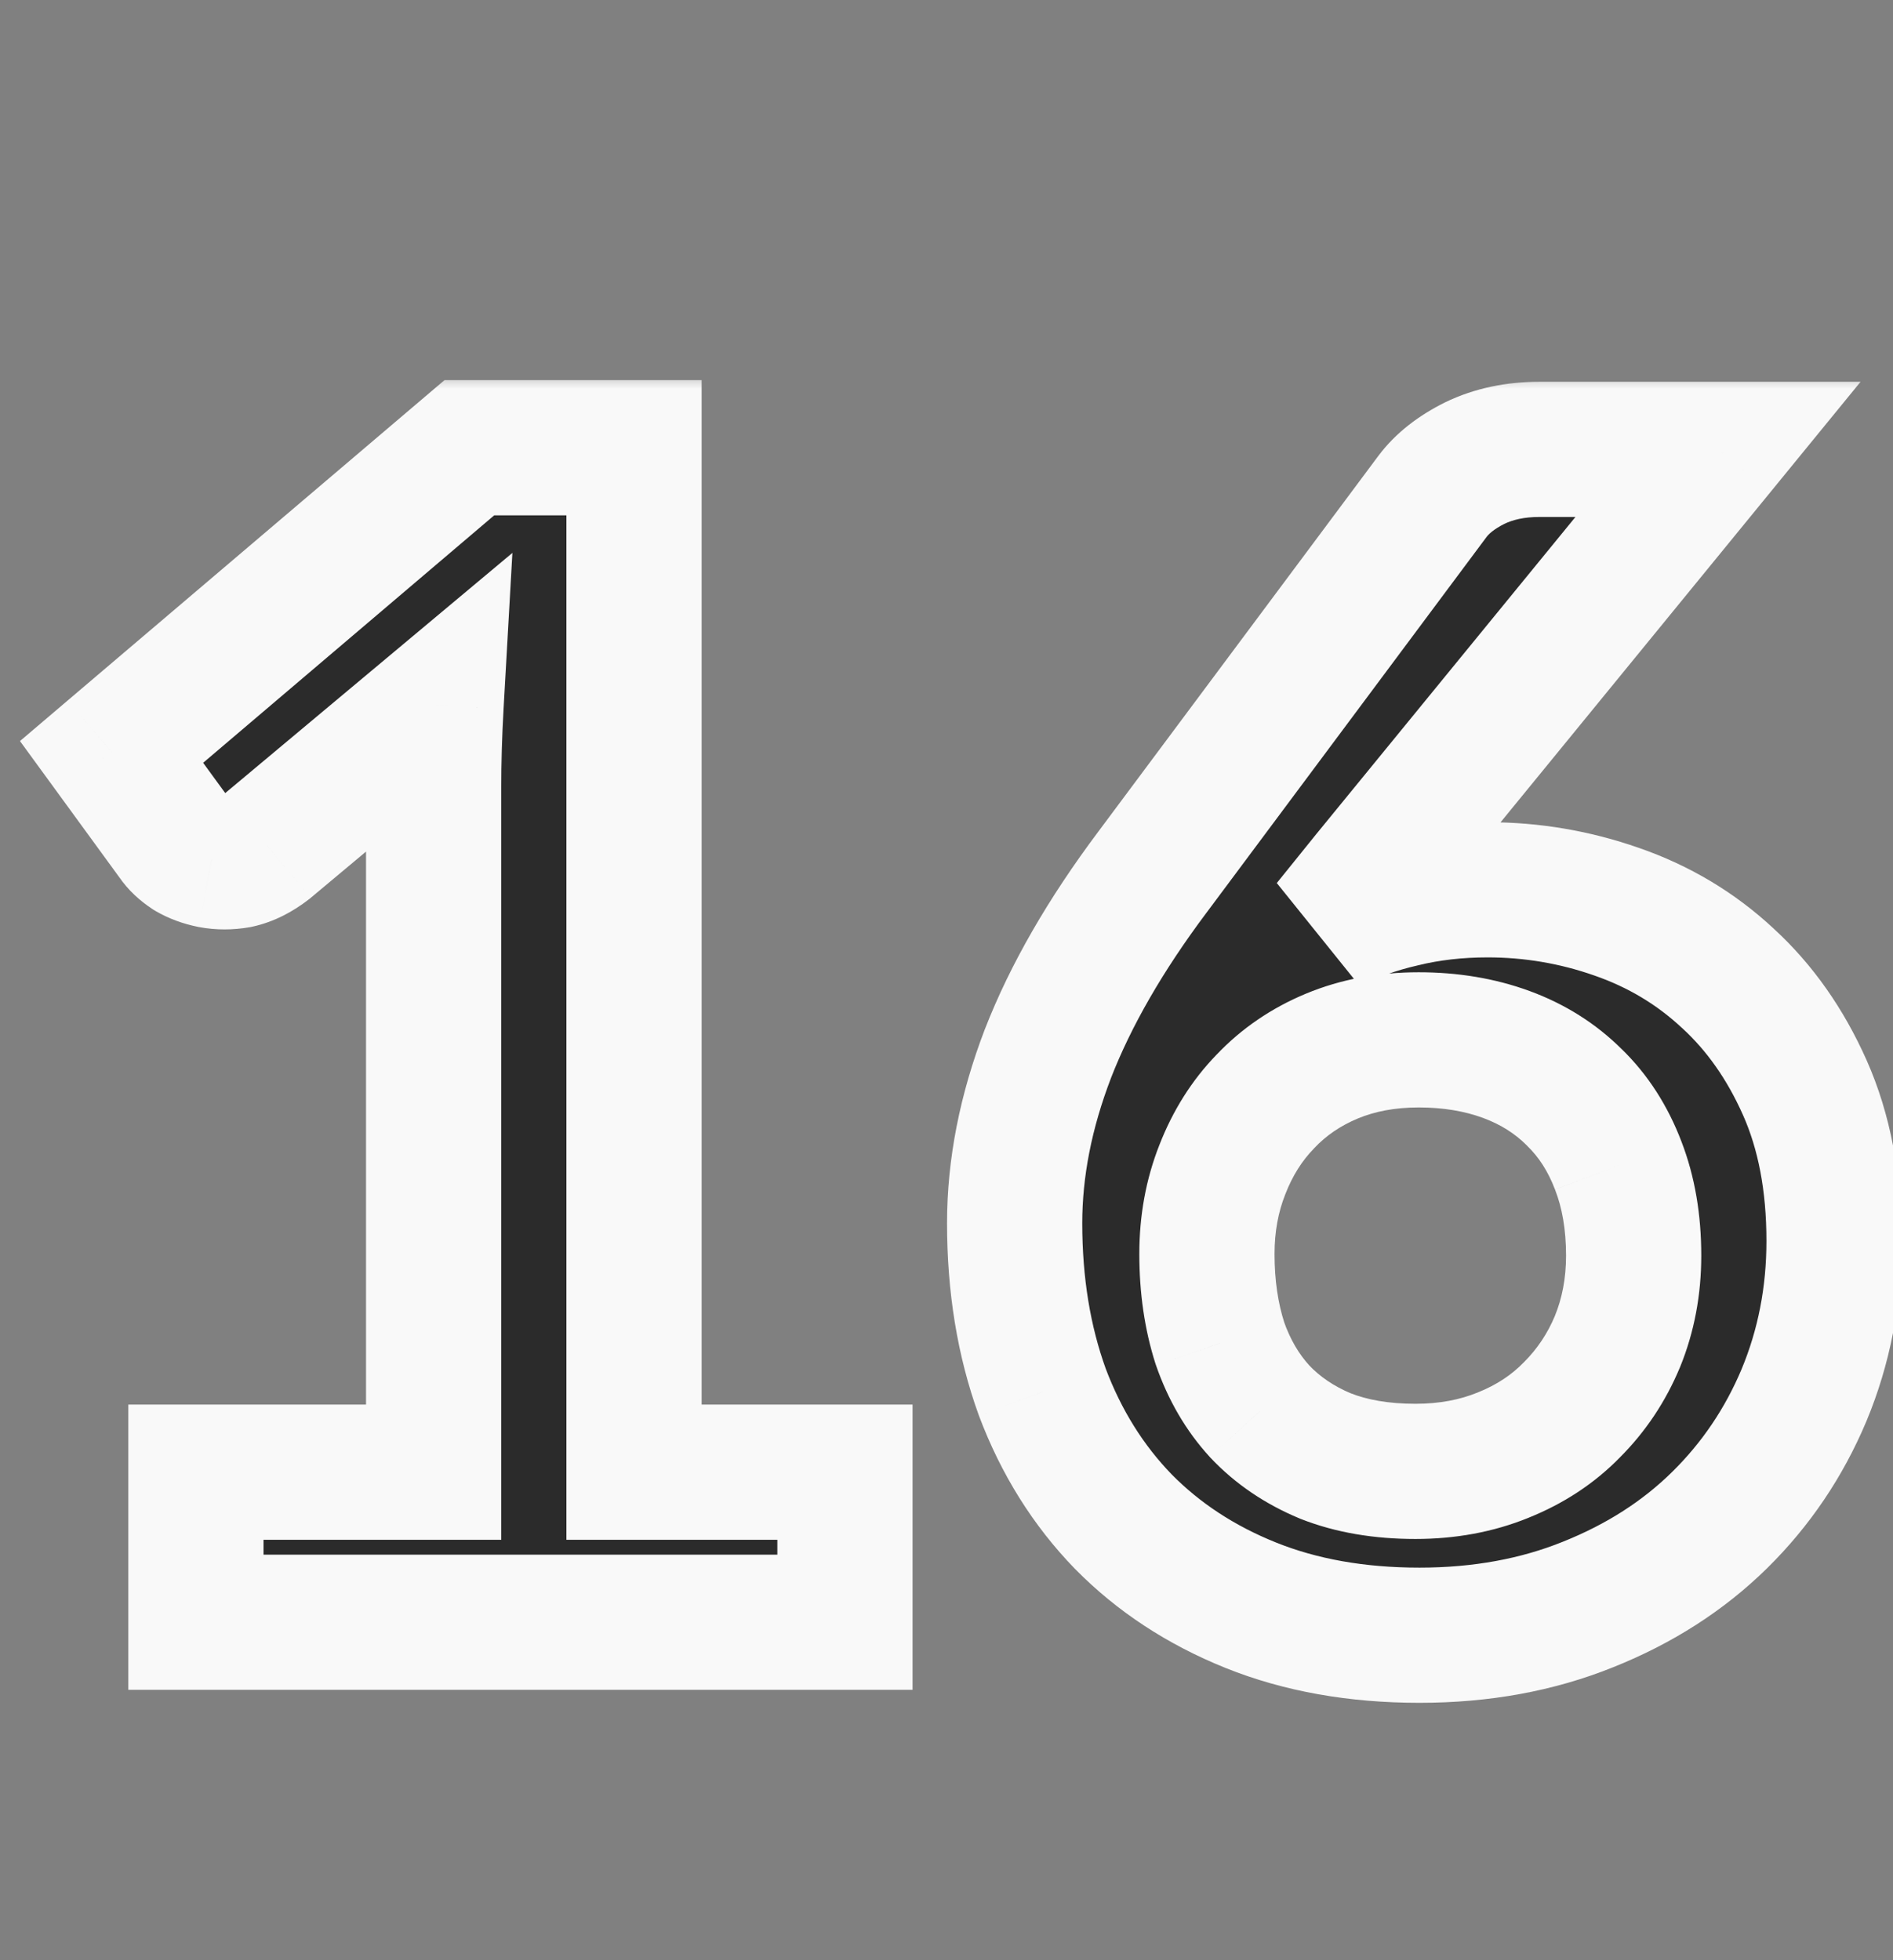<?xml version="1.0" encoding="UTF-8"?> <svg xmlns="http://www.w3.org/2000/svg" width="56" height="58" viewBox="0 0 56 58" fill="none"><rect x="0" y="0" width="56" height="58" fill="#808080" stroke="none"/><mask id="path-1-outside-1_285_776" maskUnits="userSpaceOnUse" x="0" y="11" width="57" height="40" fill="black"><rect fill="white" y="11" width="57" height="40"></rect><path d="M24.996 43.56V48H5.796V43.56H12.828V23.328C12.828 22.528 12.852 21.704 12.9 20.856L7.908 25.032C7.62 25.256 7.332 25.4 7.044 25.464C6.772 25.512 6.508 25.512 6.252 25.464C6.012 25.416 5.796 25.336 5.604 25.224C5.412 25.096 5.268 24.96 5.172 24.816L3.3 22.248L13.884 13.248H18.756V43.56H24.996ZM40.528 25.896L39.328 27.384C40 27.048 40.72 26.792 41.488 26.616C42.272 26.424 43.112 26.328 44.008 26.328C45.32 26.328 46.592 26.544 47.824 26.976C49.072 27.408 50.168 28.064 51.112 28.944C52.056 29.808 52.816 30.888 53.392 32.184C53.968 33.48 54.256 34.992 54.256 36.72C54.256 38.336 53.96 39.856 53.368 41.28C52.776 42.688 51.944 43.92 50.872 44.976C49.8 46.032 48.504 46.864 46.984 47.472C45.48 48.08 43.816 48.384 41.992 48.384C40.136 48.384 38.472 48.088 37 47.496C35.528 46.904 34.272 46.08 33.232 45.024C32.192 43.952 31.392 42.672 30.832 41.184C30.288 39.68 30.016 38.016 30.016 36.192C30.016 34.56 30.344 32.888 31 31.176C31.672 29.448 32.704 27.656 34.096 25.8L42.376 14.688C42.664 14.304 43.08 13.976 43.624 13.704C44.184 13.432 44.824 13.296 45.544 13.296H50.824L40.528 25.896ZM41.872 43.536C42.816 43.536 43.68 43.376 44.464 43.056C45.264 42.736 45.944 42.288 46.504 41.712C47.08 41.136 47.528 40.464 47.848 39.696C48.168 38.912 48.328 38.064 48.328 37.152C48.328 36.16 48.176 35.272 47.872 34.488C47.568 33.688 47.136 33.016 46.576 32.472C46.016 31.912 45.344 31.488 44.56 31.2C43.776 30.912 42.912 30.768 41.968 30.768C41.024 30.768 40.168 30.928 39.4 31.248C38.632 31.568 37.976 32.016 37.432 32.592C36.888 33.152 36.464 33.824 36.16 34.608C35.856 35.376 35.704 36.208 35.704 37.104C35.704 38.064 35.832 38.944 36.088 39.744C36.36 40.528 36.752 41.2 37.264 41.76C37.792 42.32 38.44 42.76 39.208 43.08C39.976 43.384 40.864 43.536 41.872 43.536Z"></path></mask><path d="M24.996 43.56V48H5.796V43.56H12.828V23.328C12.828 22.528 12.852 21.704 12.9 20.856L7.908 25.032C7.62 25.256 7.332 25.4 7.044 25.464C6.772 25.512 6.508 25.512 6.252 25.464C6.012 25.416 5.796 25.336 5.604 25.224C5.412 25.096 5.268 24.96 5.172 24.816L3.3 22.248L13.884 13.248H18.756V43.56H24.996ZM40.528 25.896L39.328 27.384C40 27.048 40.72 26.792 41.488 26.616C42.272 26.424 43.112 26.328 44.008 26.328C45.32 26.328 46.592 26.544 47.824 26.976C49.072 27.408 50.168 28.064 51.112 28.944C52.056 29.808 52.816 30.888 53.392 32.184C53.968 33.48 54.256 34.992 54.256 36.72C54.256 38.336 53.96 39.856 53.368 41.28C52.776 42.688 51.944 43.92 50.872 44.976C49.8 46.032 48.504 46.864 46.984 47.472C45.48 48.08 43.816 48.384 41.992 48.384C40.136 48.384 38.472 48.088 37 47.496C35.528 46.904 34.272 46.08 33.232 45.024C32.192 43.952 31.392 42.672 30.832 41.184C30.288 39.68 30.016 38.016 30.016 36.192C30.016 34.56 30.344 32.888 31 31.176C31.672 29.448 32.704 27.656 34.096 25.8L42.376 14.688C42.664 14.304 43.08 13.976 43.624 13.704C44.184 13.432 44.824 13.296 45.544 13.296H50.824L40.528 25.896ZM41.872 43.536C42.816 43.536 43.68 43.376 44.464 43.056C45.264 42.736 45.944 42.288 46.504 41.712C47.08 41.136 47.528 40.464 47.848 39.696C48.168 38.912 48.328 38.064 48.328 37.152C48.328 36.16 48.176 35.272 47.872 34.488C47.568 33.688 47.136 33.016 46.576 32.472C46.016 31.912 45.344 31.488 44.56 31.2C43.776 30.912 42.912 30.768 41.968 30.768C41.024 30.768 40.168 30.928 39.4 31.248C38.632 31.568 37.976 32.016 37.432 32.592C36.888 33.152 36.464 33.824 36.16 34.608C35.856 35.376 35.704 36.208 35.704 37.104C35.704 38.064 35.832 38.944 36.088 39.744C36.36 40.528 36.752 41.2 37.264 41.76C37.792 42.32 38.44 42.76 39.208 43.08C39.976 43.384 40.864 43.536 41.872 43.536Z" fill="#2B2B2B"></path><path d="M24.996 43.56H26.996V41.56H24.996V43.56ZM24.996 48V50H26.996V48H24.996ZM5.796 48H3.796V50H5.796V48ZM5.796 43.56V41.56H3.796V43.56H5.796ZM12.828 43.56V45.56H14.828V43.56H12.828ZM12.9 20.856L14.897 20.969L15.158 16.36L11.617 19.322L12.9 20.856ZM7.908 25.032L9.136 26.611L9.164 26.589L9.192 26.566L7.908 25.032ZM7.044 25.464L7.392 27.434L7.435 27.426L7.478 27.416L7.044 25.464ZM6.252 25.464L5.86 27.425L5.872 27.427L5.884 27.43L6.252 25.464ZM5.604 25.224L4.495 26.888L4.545 26.921L4.596 26.952L5.604 25.224ZM5.172 24.816L6.836 23.707L6.813 23.672L6.788 23.638L5.172 24.816ZM3.3 22.248L2.005 20.724L0.591 21.927L1.684 23.426L3.3 22.248ZM13.884 13.248V11.248H13.149L12.589 11.724L13.884 13.248ZM18.756 13.248H20.756V11.248H18.756V13.248ZM18.756 43.56H16.756V45.56H18.756V43.56ZM22.996 43.56V48H26.996V43.56H22.996ZM24.996 46H5.796V50H24.996V46ZM7.796 48V43.56H3.796V48H7.796ZM5.796 45.56H12.828V41.56H5.796V45.56ZM14.828 43.56V23.328H10.828V43.56H14.828ZM14.828 23.328C14.828 22.568 14.851 21.782 14.897 20.969L10.903 20.743C10.853 21.626 10.828 22.488 10.828 23.328H14.828ZM11.617 19.322L6.625 23.498L9.192 26.566L14.184 22.39L11.617 19.322ZM6.68 23.453C6.572 23.538 6.549 23.525 6.61 23.512L7.478 27.416C8.115 27.275 8.668 26.974 9.136 26.611L6.68 23.453ZM6.697 23.494C6.647 23.503 6.626 23.499 6.621 23.498L5.884 27.43C6.39 27.525 6.897 27.521 7.392 27.434L6.697 23.494ZM6.644 23.503C6.621 23.498 6.609 23.494 6.605 23.492C6.601 23.491 6.605 23.492 6.612 23.496L4.596 26.952C4.998 27.186 5.425 27.338 5.86 27.425L6.644 23.503ZM6.714 23.56C6.696 23.548 6.704 23.551 6.726 23.572C6.748 23.593 6.79 23.637 6.836 23.707L3.508 25.925C3.791 26.349 4.152 26.66 4.495 26.888L6.714 23.56ZM6.788 23.638L4.916 21.07L1.684 23.426L3.556 25.994L6.788 23.638ZM4.596 23.772L15.18 14.772L12.589 11.724L2.005 20.724L4.596 23.772ZM13.884 15.248H18.756V11.248H13.884V15.248ZM16.756 13.248V43.56H20.756V13.248H16.756ZM18.756 45.56H24.996V41.56H18.756V45.56ZM40.528 25.896L38.979 24.631L38.971 24.64L40.528 25.896ZM39.328 27.384L37.771 26.128L40.222 29.173L39.328 27.384ZM41.488 26.616L41.935 28.566L41.949 28.562L41.964 28.559L41.488 26.616ZM47.824 26.976L47.162 28.863L47.17 28.866L47.824 26.976ZM51.112 28.944L49.748 30.407L49.755 30.413L49.762 30.419L51.112 28.944ZM53.392 32.184L55.22 31.372L55.22 31.372L53.392 32.184ZM53.368 41.28L55.212 42.055L55.215 42.048L53.368 41.28ZM46.984 47.472L46.241 45.615L46.234 45.618L46.984 47.472ZM37 47.496L37.746 45.64L37.746 45.64L37 47.496ZM33.232 45.024L31.797 46.417L31.802 46.422L31.807 46.427L33.232 45.024ZM30.832 41.184L28.951 41.864L28.956 41.876L28.96 41.889L30.832 41.184ZM31 31.176L29.136 30.451L29.132 30.46L31 31.176ZM34.096 25.8L35.696 27L35.7 26.995L34.096 25.8ZM42.376 14.688L40.776 13.488L40.772 13.493L42.376 14.688ZM43.624 13.704L42.75 11.905L42.74 11.91L42.73 11.915L43.624 13.704ZM50.824 13.296L52.373 14.562L55.041 11.296H50.824V13.296ZM44.464 43.056L43.721 41.199L43.708 41.204L44.464 43.056ZM46.504 41.712L45.09 40.298L45.08 40.308L45.07 40.318L46.504 41.712ZM47.848 39.696L49.694 40.465L49.697 40.459L49.7 40.452L47.848 39.696ZM47.872 34.488L46.002 35.199L46.007 35.211L47.872 34.488ZM46.576 32.472L45.162 33.886L45.172 33.897L45.182 33.907L46.576 32.472ZM44.56 31.2L45.25 29.323L45.25 29.323L44.56 31.2ZM39.4 31.248L40.169 33.094L40.169 33.094L39.4 31.248ZM37.432 32.592L38.867 33.986L38.876 33.975L38.886 33.965L37.432 32.592ZM36.16 34.608L38.02 35.344L38.025 35.331L36.16 34.608ZM36.088 39.744L34.183 40.354L34.191 40.377L34.199 40.4L36.088 39.744ZM37.264 41.76L35.788 43.109L35.798 43.121L35.809 43.132L37.264 41.76ZM39.208 43.08L38.439 44.926L38.455 44.933L38.472 44.94L39.208 43.08ZM38.971 24.64L37.771 26.128L40.885 28.64L42.085 27.151L38.971 24.64ZM40.222 29.173C40.745 28.911 41.314 28.708 41.935 28.566L41.041 24.666C40.126 24.876 39.255 25.185 38.434 25.595L40.222 29.173ZM41.964 28.559C42.576 28.409 43.255 28.328 44.008 28.328V24.328C42.969 24.328 41.968 24.439 41.012 24.673L41.964 28.559ZM44.008 28.328C45.096 28.328 46.144 28.506 47.162 28.863L48.486 25.089C47.04 24.582 45.544 24.328 44.008 24.328V28.328ZM47.17 28.866C48.16 29.209 49.013 29.722 49.748 30.407L52.476 27.481C51.323 26.406 49.984 25.607 48.478 25.086L47.17 28.866ZM49.762 30.419C50.482 31.078 51.088 31.924 51.564 32.996L55.22 31.372C54.544 29.852 53.63 28.538 52.462 27.469L49.762 30.419ZM51.564 32.996C52.005 33.987 52.256 35.212 52.256 36.72H56.256C56.256 34.772 55.931 32.973 55.22 31.372L51.564 32.996ZM52.256 36.72C52.256 38.085 52.007 39.343 51.521 40.512L55.215 42.048C55.913 40.369 56.256 38.587 56.256 36.72H52.256ZM51.524 40.505C51.033 41.673 50.349 42.683 49.468 43.551L52.276 46.401C53.539 45.157 54.519 43.703 55.212 42.055L51.524 40.505ZM49.468 43.551C48.602 44.405 47.536 45.097 46.241 45.615L47.727 49.329C49.472 48.631 50.998 47.659 52.276 46.401L49.468 43.551ZM46.234 45.618C44.996 46.118 43.591 46.384 41.992 46.384V50.384C44.041 50.384 45.964 50.042 47.734 49.326L46.234 45.618ZM41.992 46.384C40.349 46.384 38.944 46.122 37.746 45.64L36.254 49.352C38 50.054 39.923 50.384 41.992 50.384V46.384ZM37.746 45.64C36.511 45.144 35.491 44.467 34.657 43.621L31.807 46.427C33.053 47.693 34.545 48.664 36.254 49.352L37.746 45.64ZM34.667 43.631C33.831 42.769 33.173 41.727 32.704 40.48L28.96 41.889C29.61 43.617 30.553 45.135 31.797 46.417L34.667 43.631ZM32.713 40.504C32.258 39.246 32.016 37.816 32.016 36.192H28.016C28.016 38.216 28.318 40.114 28.951 41.864L32.713 40.504ZM32.016 36.192C32.016 34.833 32.288 33.403 32.868 31.892L29.132 30.46C28.4 32.373 28.016 34.287 28.016 36.192H32.016ZM32.864 31.901C33.456 30.379 34.387 28.745 35.696 27L32.496 24.6C31.021 26.567 29.888 28.517 29.136 30.451L32.864 31.901ZM35.7 26.995L43.98 15.883L40.772 13.493L32.492 24.605L35.7 26.995ZM43.976 15.888C44.035 15.81 44.18 15.662 44.518 15.493L42.73 11.915C41.98 12.29 41.293 12.798 40.776 13.488L43.976 15.888ZM44.498 15.503C44.746 15.383 45.079 15.296 45.544 15.296V11.296C44.569 11.296 43.622 11.482 42.75 11.905L44.498 15.503ZM45.544 15.296H50.824V11.296H45.544V15.296ZM49.275 12.03L38.979 24.631L42.077 27.162L52.373 14.562L49.275 12.03ZM41.872 45.536C43.045 45.536 44.17 45.336 45.22 44.908L43.708 41.204C43.19 41.416 42.587 41.536 41.872 41.536V45.536ZM45.207 44.913C46.248 44.496 47.169 43.898 47.938 43.106L45.07 40.318C44.719 40.678 44.28 40.975 43.721 41.199L45.207 44.913ZM47.918 43.126C48.683 42.361 49.276 41.469 49.694 40.465L46.002 38.927C45.78 39.459 45.477 39.91 45.09 40.298L47.918 43.126ZM49.7 40.452C50.125 39.41 50.328 38.303 50.328 37.152H46.328C46.328 37.825 46.211 38.414 45.996 38.94L49.7 40.452ZM50.328 37.152C50.328 35.956 50.145 34.817 49.737 33.765L46.007 35.211C46.207 35.727 46.328 36.364 46.328 37.152H50.328ZM49.742 33.778C49.344 32.731 48.759 31.804 47.97 31.037L45.182 33.907C45.513 34.228 45.792 34.645 46.002 35.198L49.742 33.778ZM47.99 31.058C47.214 30.282 46.291 29.705 45.25 29.323L43.87 33.077C44.397 33.271 44.818 33.542 45.162 33.886L47.99 31.058ZM45.25 29.323C44.218 28.944 43.117 28.768 41.968 28.768V32.768C42.707 32.768 43.334 32.88 43.87 33.077L45.25 29.323ZM41.968 28.768C40.795 28.768 39.673 28.968 38.631 29.402L40.169 33.094C40.663 32.889 41.253 32.768 41.968 32.768V28.768ZM38.631 29.402C37.617 29.824 36.724 30.429 35.978 31.219L38.886 33.965C39.228 33.603 39.647 33.312 40.169 33.094L38.631 29.402ZM35.997 31.198C35.252 31.965 34.689 32.87 34.295 33.885L38.025 35.331C38.239 34.778 38.523 34.339 38.867 33.986L35.997 31.198ZM34.3 33.872C33.896 34.893 33.704 35.977 33.704 37.104H37.704C37.704 36.438 37.816 35.859 38.02 35.344L34.3 33.872ZM33.704 37.104C33.704 38.242 33.856 39.331 34.183 40.354L37.993 39.134C37.808 38.557 37.704 37.886 37.704 37.104H33.704ZM34.199 40.4C34.551 41.416 35.076 42.331 35.788 43.109L38.74 40.41C38.428 40.069 38.169 39.64 37.977 39.089L34.199 40.4ZM35.809 43.132C36.545 43.913 37.433 44.507 38.439 44.926L39.977 41.234C39.447 41.013 39.039 40.727 38.719 40.388L35.809 43.132ZM38.472 44.94C39.52 45.354 40.666 45.536 41.872 45.536V41.536C41.062 41.536 40.432 41.414 39.944 41.22L38.472 44.94Z" fill="#F9F9F9" mask="url(#path-1-outside-1_285_776)"></path></svg> 